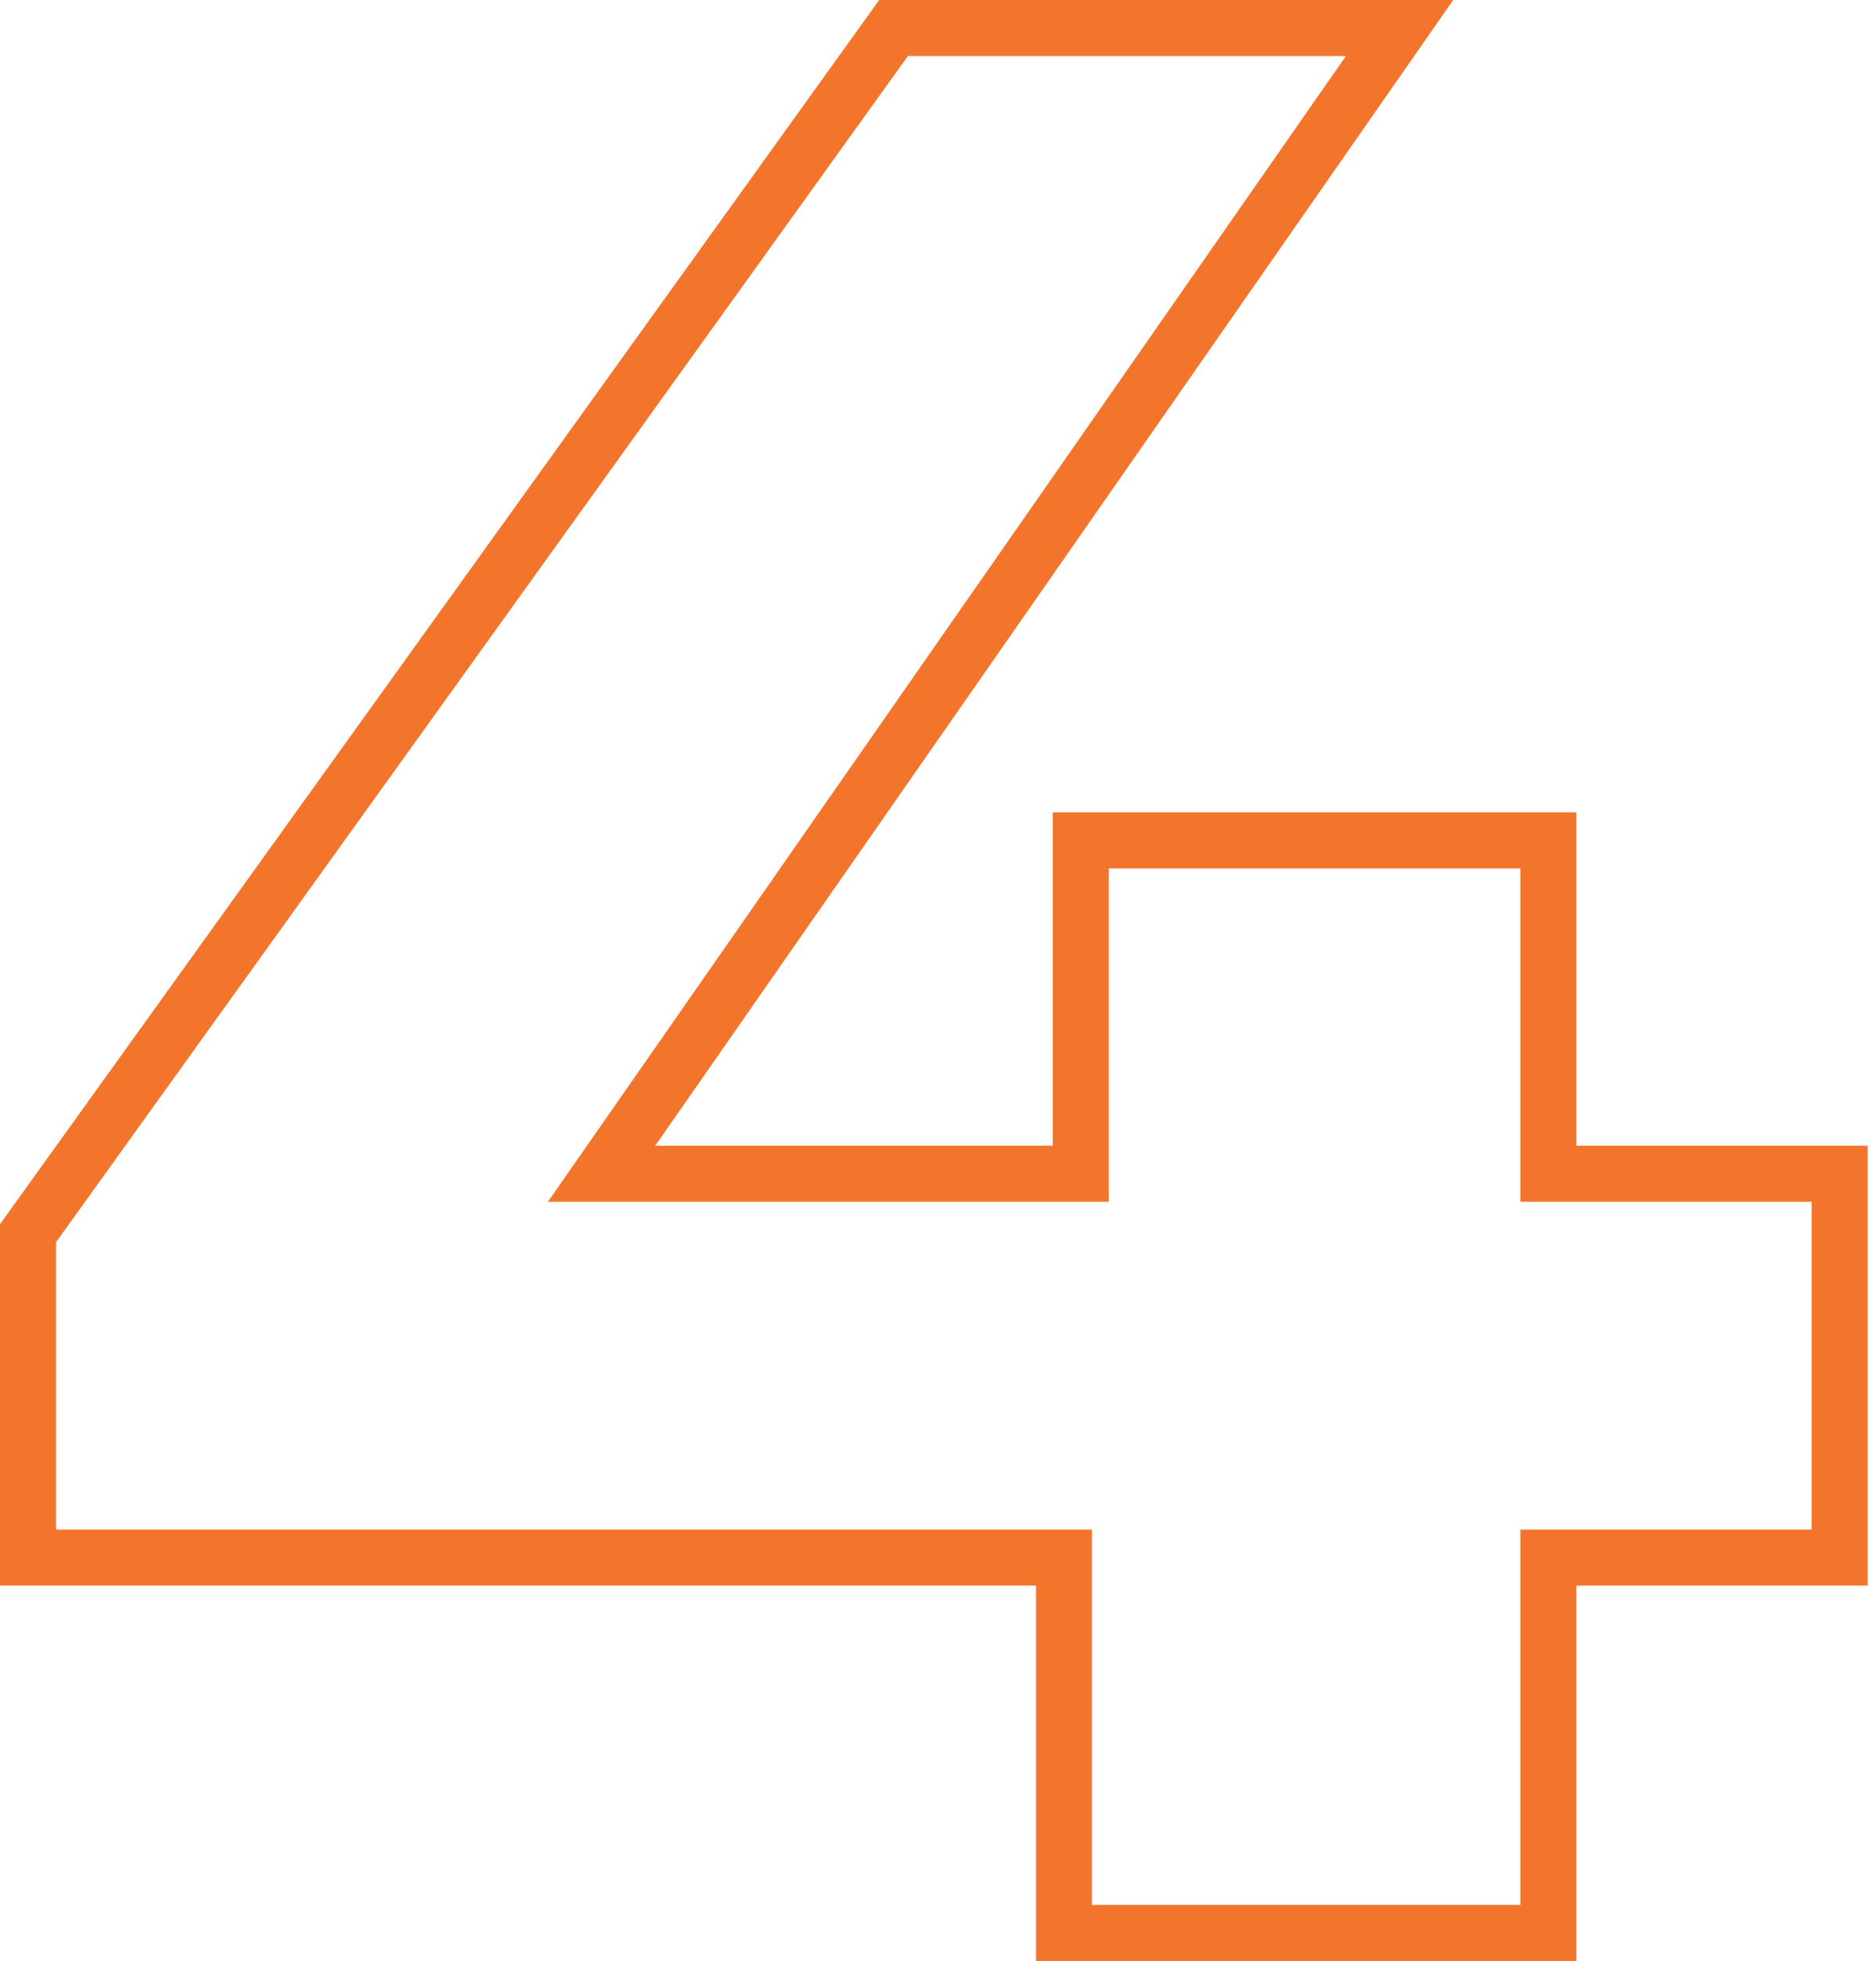 <?xml version="1.0" encoding="UTF-8"?> <svg xmlns="http://www.w3.org/2000/svg" width="134" height="140" viewBox="0 0 134 140" fill="none"> <path fill-rule="evenodd" clip-rule="evenodd" d="M103.8 0H62.8L0 87.4V113.2H74V140H112.6V113.2H133.4V81.8H112.6V58H75.2V81.8H46.8L103.8 0ZM79.2 62V85.8H39.137L96.137 4H64.851L4 88.688V109.2H78V136H108.6V109.2H129.4V85.8H108.6V62H79.2Z" fill="#F3752C"></path> </svg> 